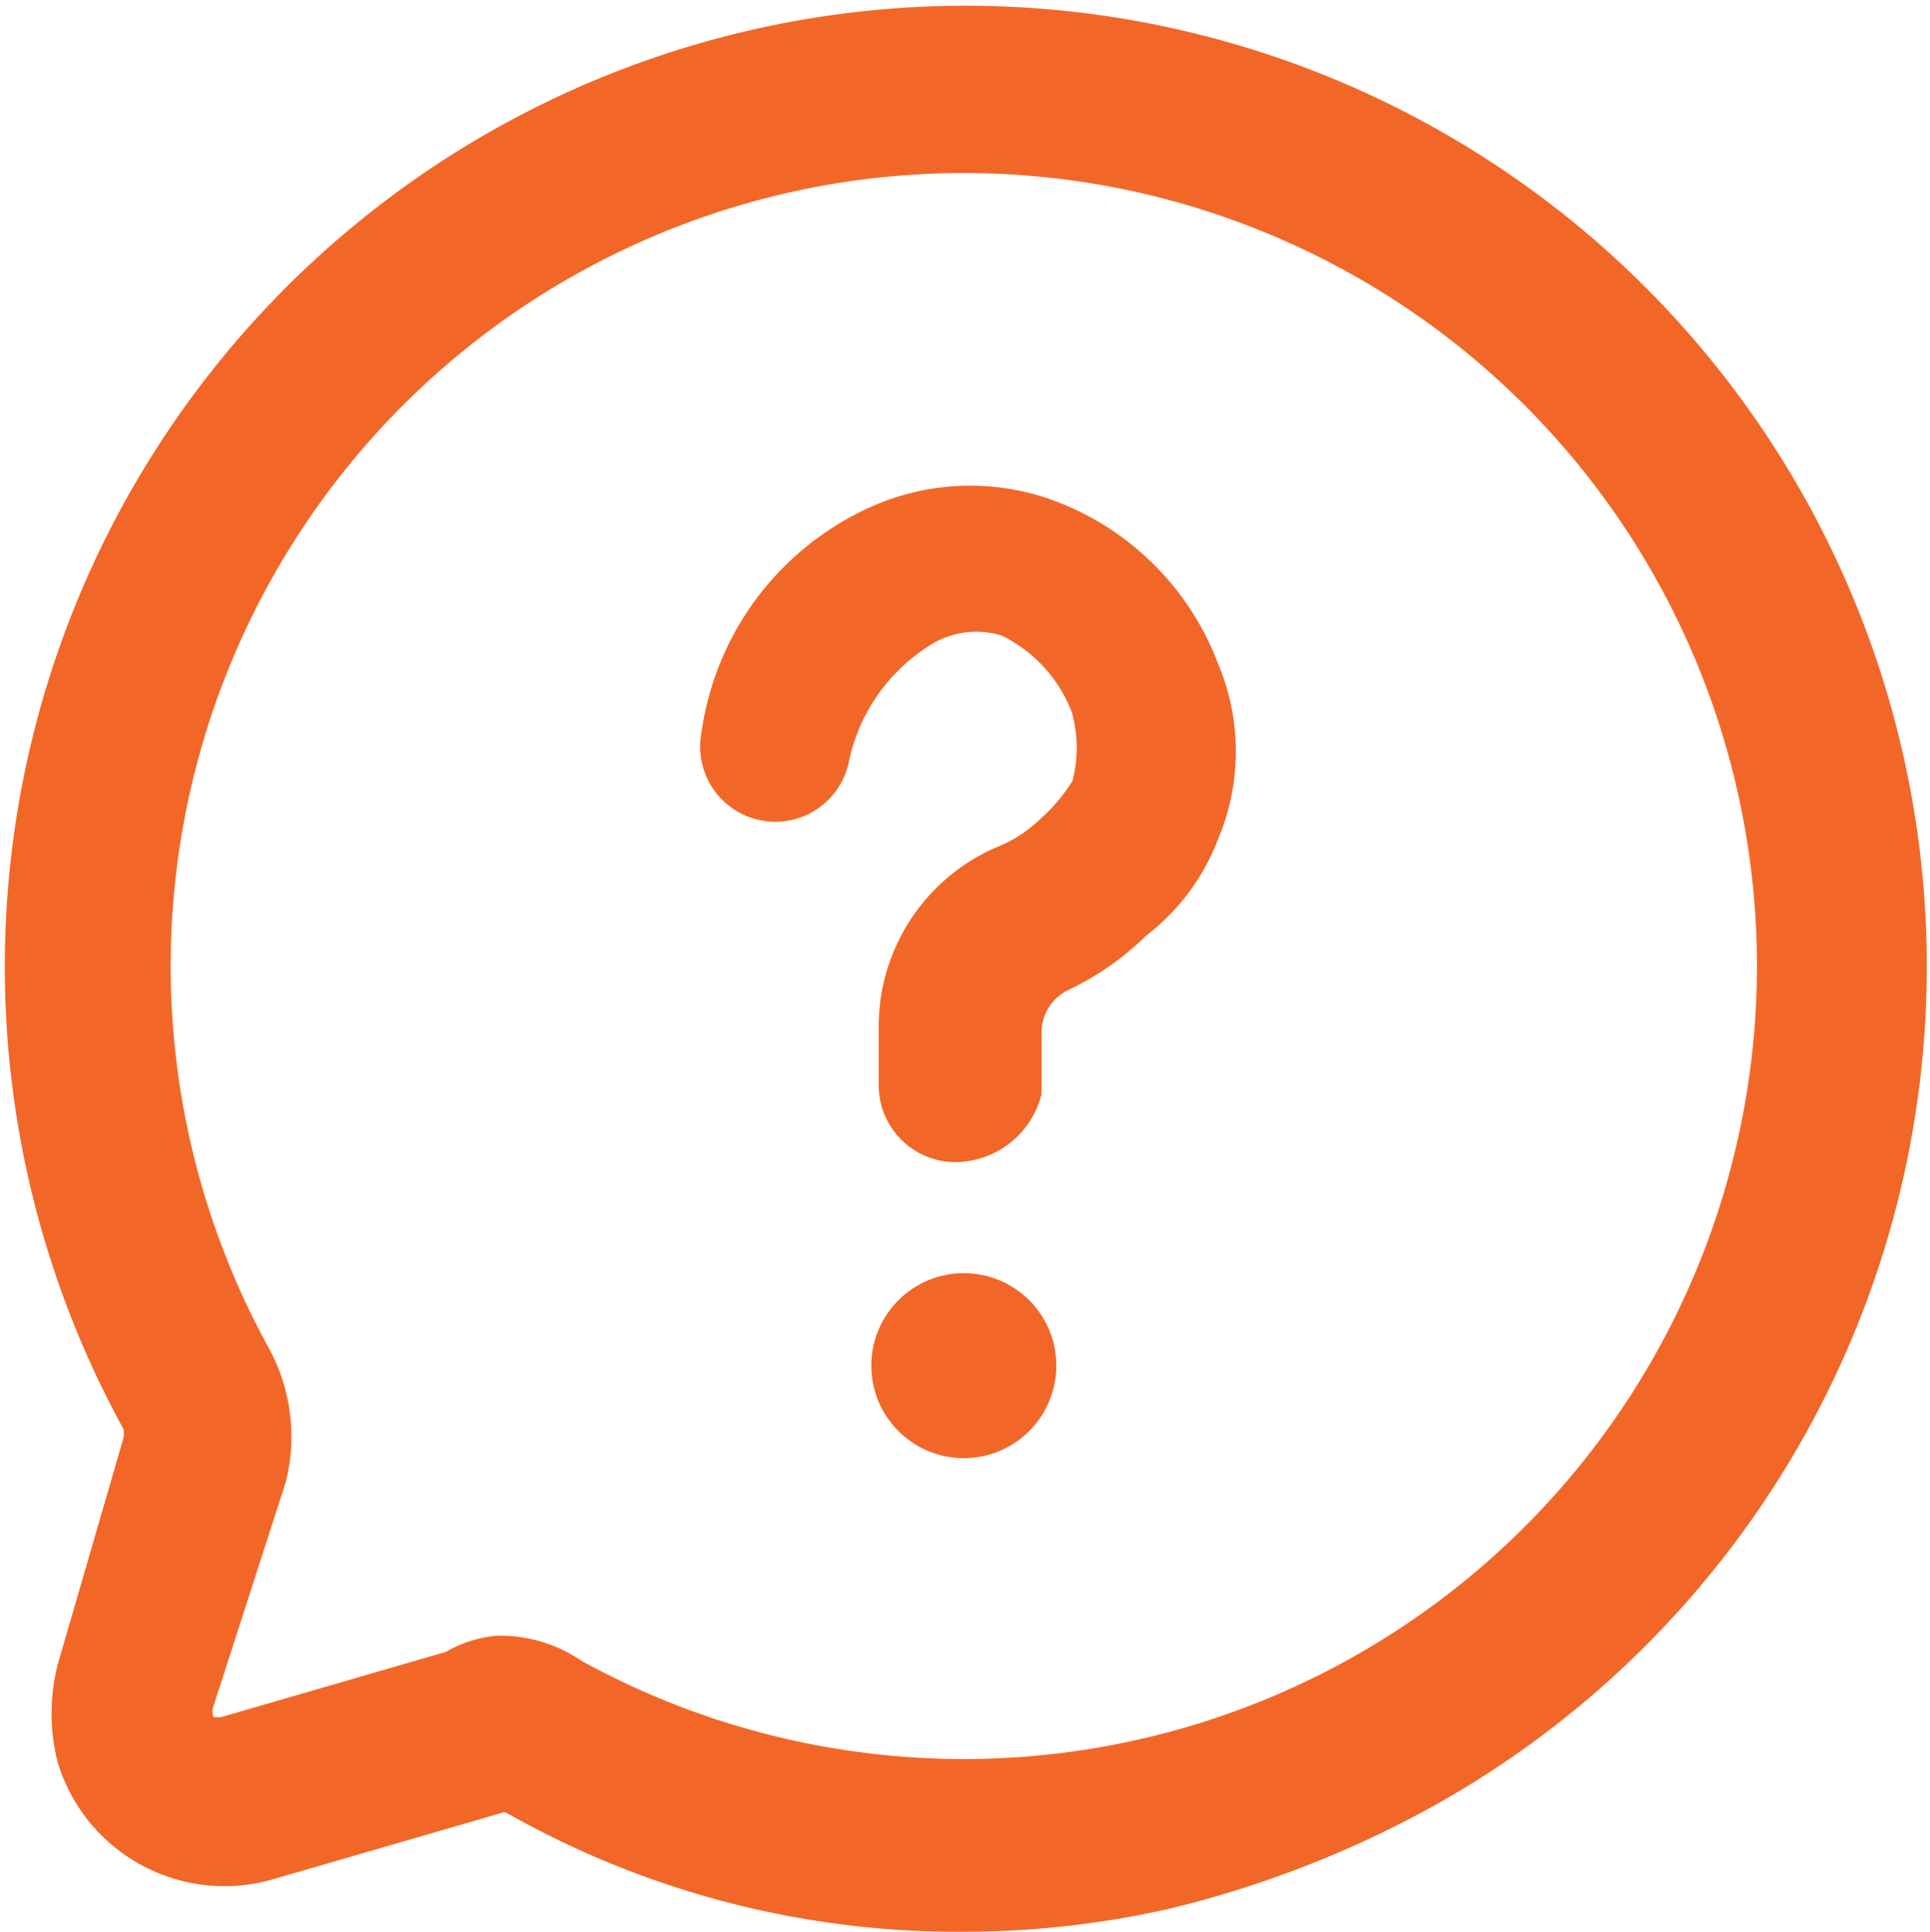 <svg xmlns="http://www.w3.org/2000/svg" width="26.076" height="26.105" viewBox="0 0 26.076 26.105">
  <g id="Group_640" data-name="Group 640" transform="translate(-991.579 -170.263)">
    <path id="Path_574" d="M14,26.8a12.1,12.1,0,0,1-6.1-1.6c-.1,0-.2-.1-.2,0l-3.1.9A2.105,2.105,0,0,1,2,24.7a2.438,2.438,0,0,1,0-1.2l.9-3.1v-.2a12.734,12.734,0,1,1,17.2,5,14.039,14.039,0,0,1-3.4,1.3A12.412,12.412,0,0,1,14,26.8ZM7.7,23.3a1.689,1.689,0,0,1,1,.3,10.966,10.966,0,1,0-4.3-4.3,2.257,2.257,0,0,1,.2,1.6L3.6,24c0,.2,0,.3.2.4H4l3.1-.9A1.421,1.421,0,0,1,7.7,23.3Z" transform="translate(990.601 169.317)" fill="#f26728" stroke="#f26728" stroke-width="0.5"/>
    <path id="Path_575" d="M13.9,16.4a.789.789,0,0,1-.8-.8v-.8a2.388,2.388,0,0,1,1.5-2.2,2.092,2.092,0,0,0,.6-.4,2.651,2.651,0,0,0,.5-.6,2.045,2.045,0,0,0,0-1.1,2.163,2.163,0,0,0-1.1-1.2,1.417,1.417,0,0,0-1.1.1,2.689,2.689,0,0,0-1.3,1.8.765.765,0,0,1-1.5-.3A3.69,3.69,0,0,1,12.9,8,3.043,3.043,0,0,1,15,7.9,3.521,3.521,0,0,1,17.2,10a2.8,2.8,0,0,1,0,2.2,2.73,2.73,0,0,1-.9,1.2,3.592,3.592,0,0,1-1,.7.891.891,0,0,0-.5.8v.8A.961.961,0,0,1,13.9,16.4Z" transform="translate(990.601 169.317)" fill="#f26728" stroke="#f26728" stroke-width="0.5"/>
    <circle id="Ellipse_43" cx="1" cy="1" r="1" transform="translate(1003.601 187.717)" fill="#f26728" stroke="#f26728" stroke-width="0.5"/>
  </g>
</svg>
